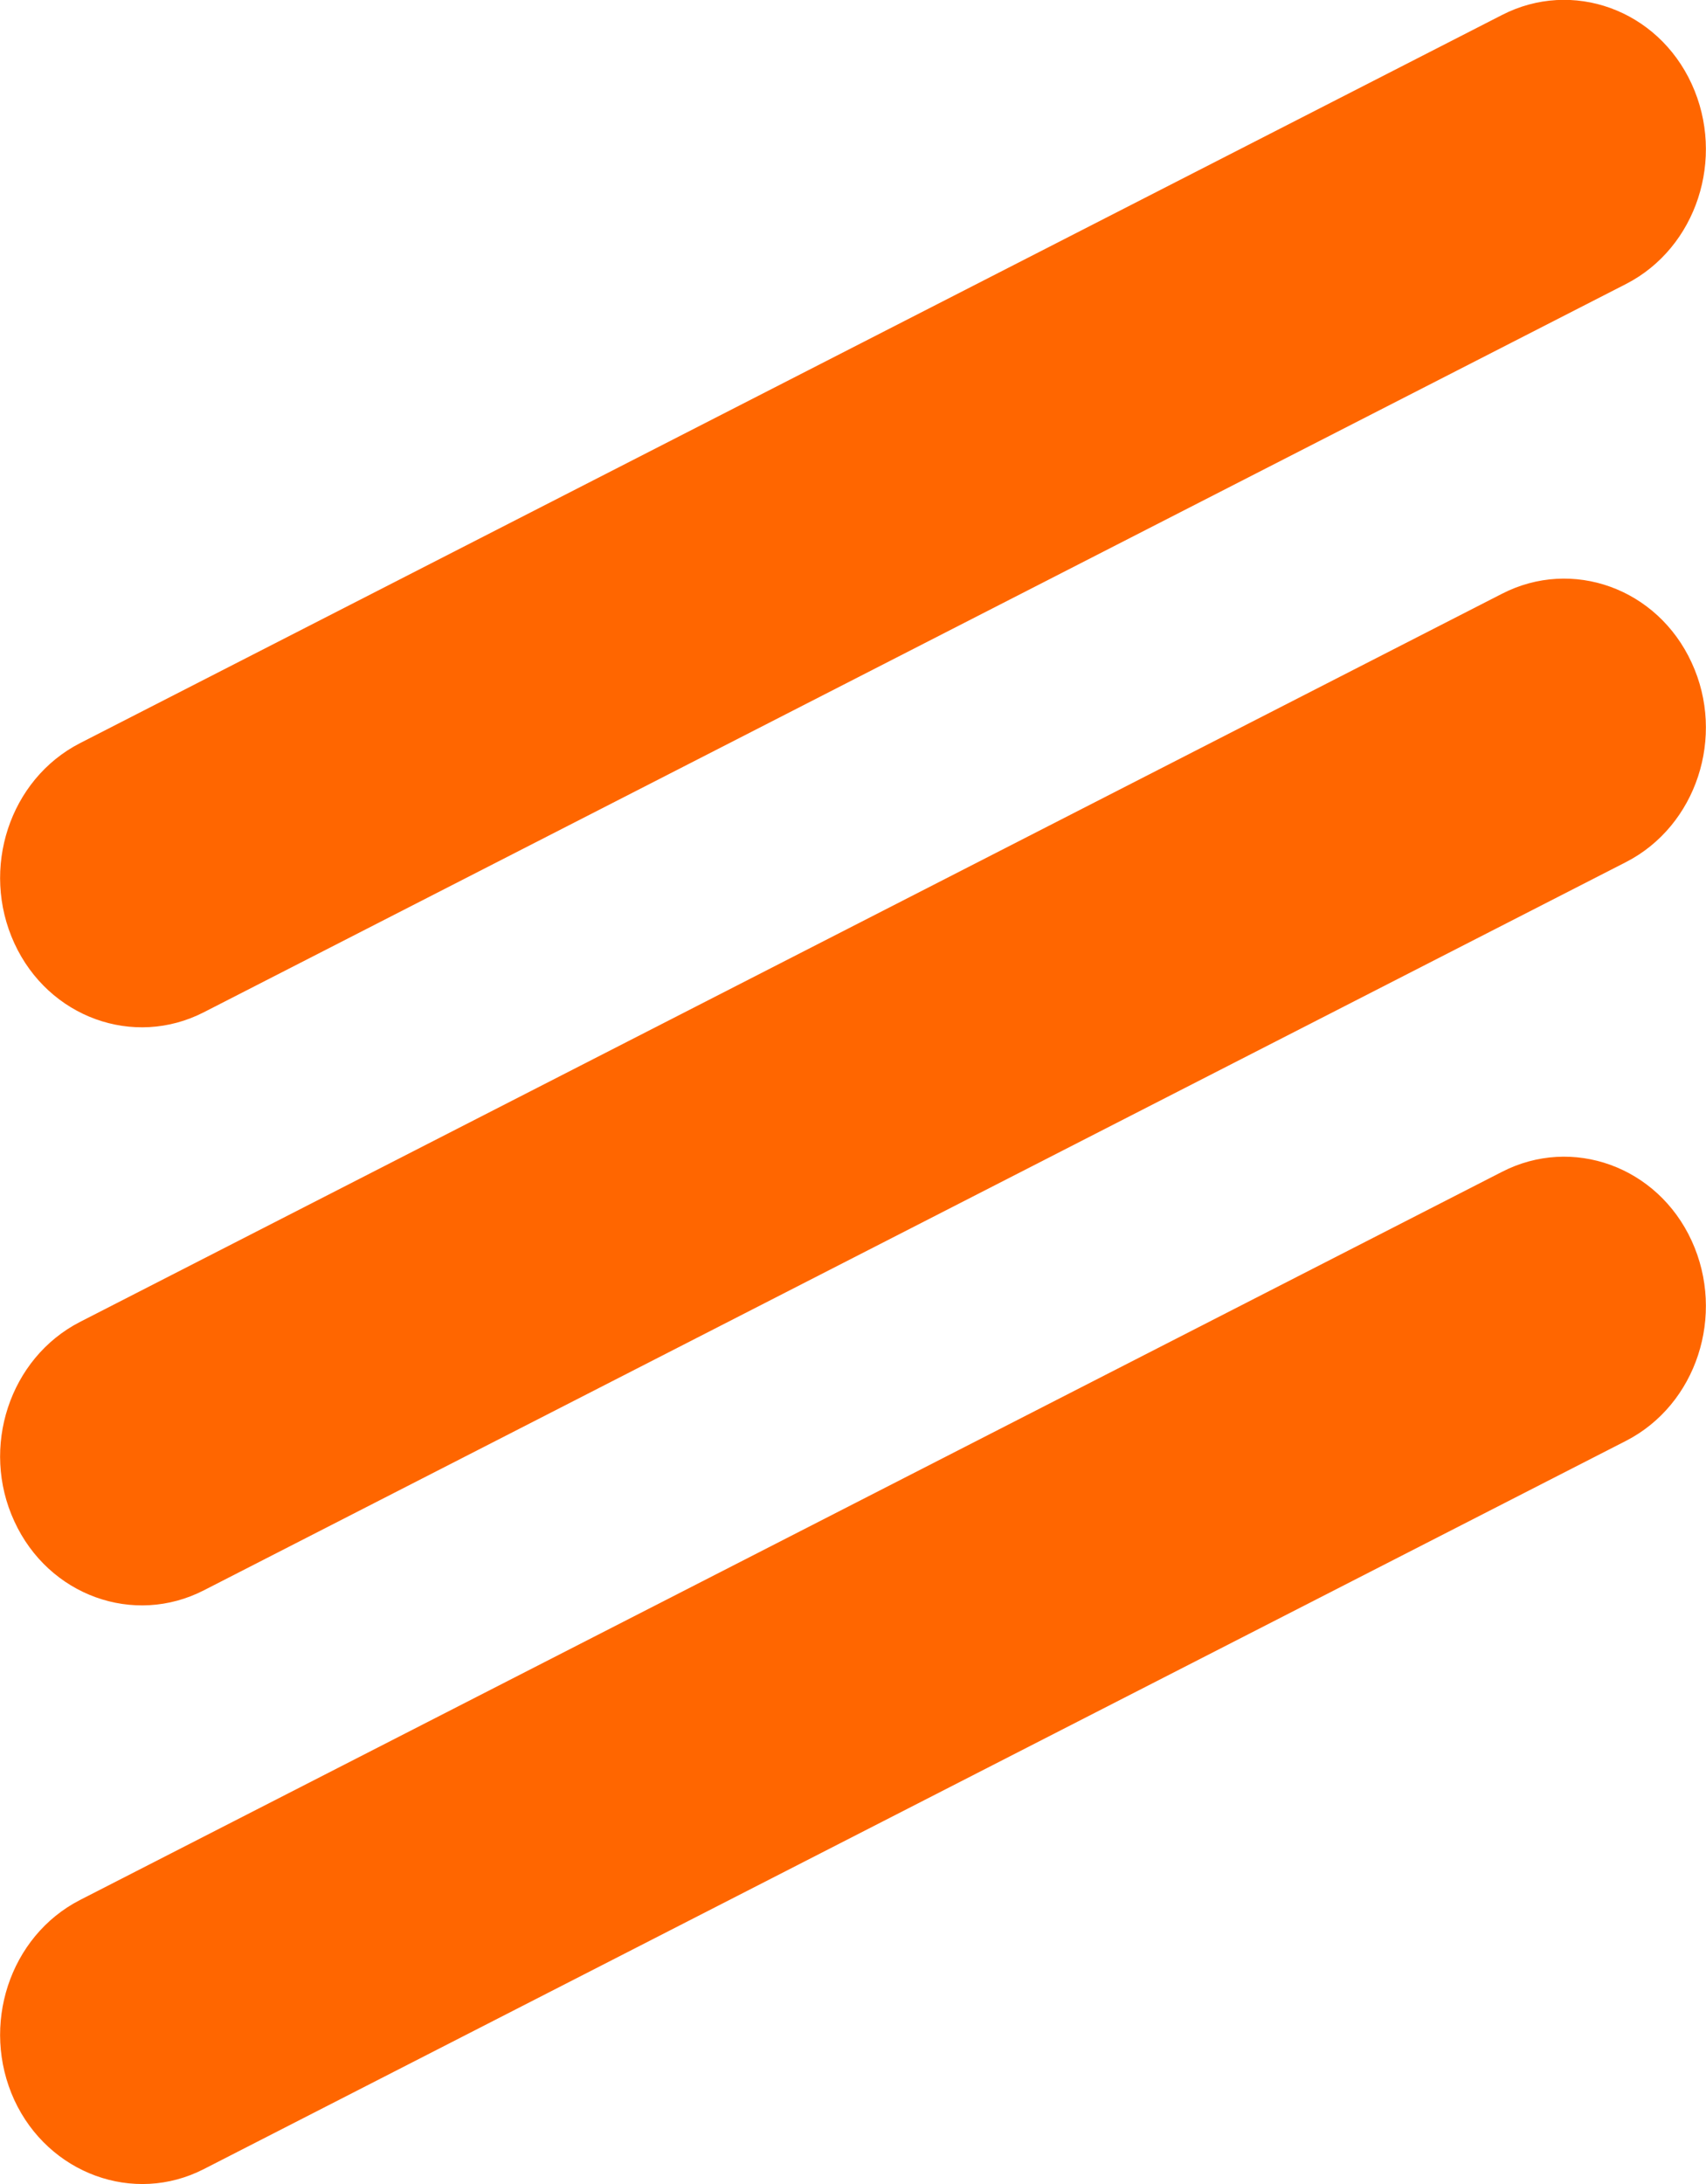 <?xml version="1.0" encoding="UTF-8"?>
<!DOCTYPE svg PUBLIC "-//W3C//DTD SVG 1.1//EN" "http://www.w3.org/Graphics/SVG/1.1/DTD/svg11.dtd">
<!-- Creator: CorelDRAW 2017 -->
<svg xmlns="http://www.w3.org/2000/svg" xml:space="preserve" width="25px" height="32px" version="1.1" style="shape-rendering:geometricPrecision; text-rendering:geometricPrecision; image-rendering:optimizeQuality; fill-rule:evenodd; clip-rule:evenodd"
viewBox="0 0 2500 3200"
 xmlns:xlink="http://www.w3.org/1999/xlink">
 <defs>
  <style type="text/css">
   <![CDATA[
    .fil0 {fill:#FF6600;fill-rule:nonzero}
   ]]>
  </style>
 </defs>
 <g id="Layer_x0020_1">
  <path class="fil0" d="M299 3178c-103,53 -228,7 -278,-101 -50,-109 -7,-240 96,-293l2084 -1067c103,-53 228,-8 278,101 50,109 7,240 -96,293l-2084 1067z"/>
  <path class="fil0" d="M299 2330c-103,53 -228,8 -278,-101 -50,-108 -7,-239 96,-292l2084 -1067c103,-53 228,-8 278,101 50,108 7,239 -96,292l-2084 1067z"/>
  <path class="fil0" d="M299 1483c-103,53 -228,8 -278,-101 -50,-109 -7,-240 96,-293l2084 -1067c103,-53 228,-8 278,101 50,109 7,240 -96,293l-2084 1067z"/>
 </g>
</svg>
